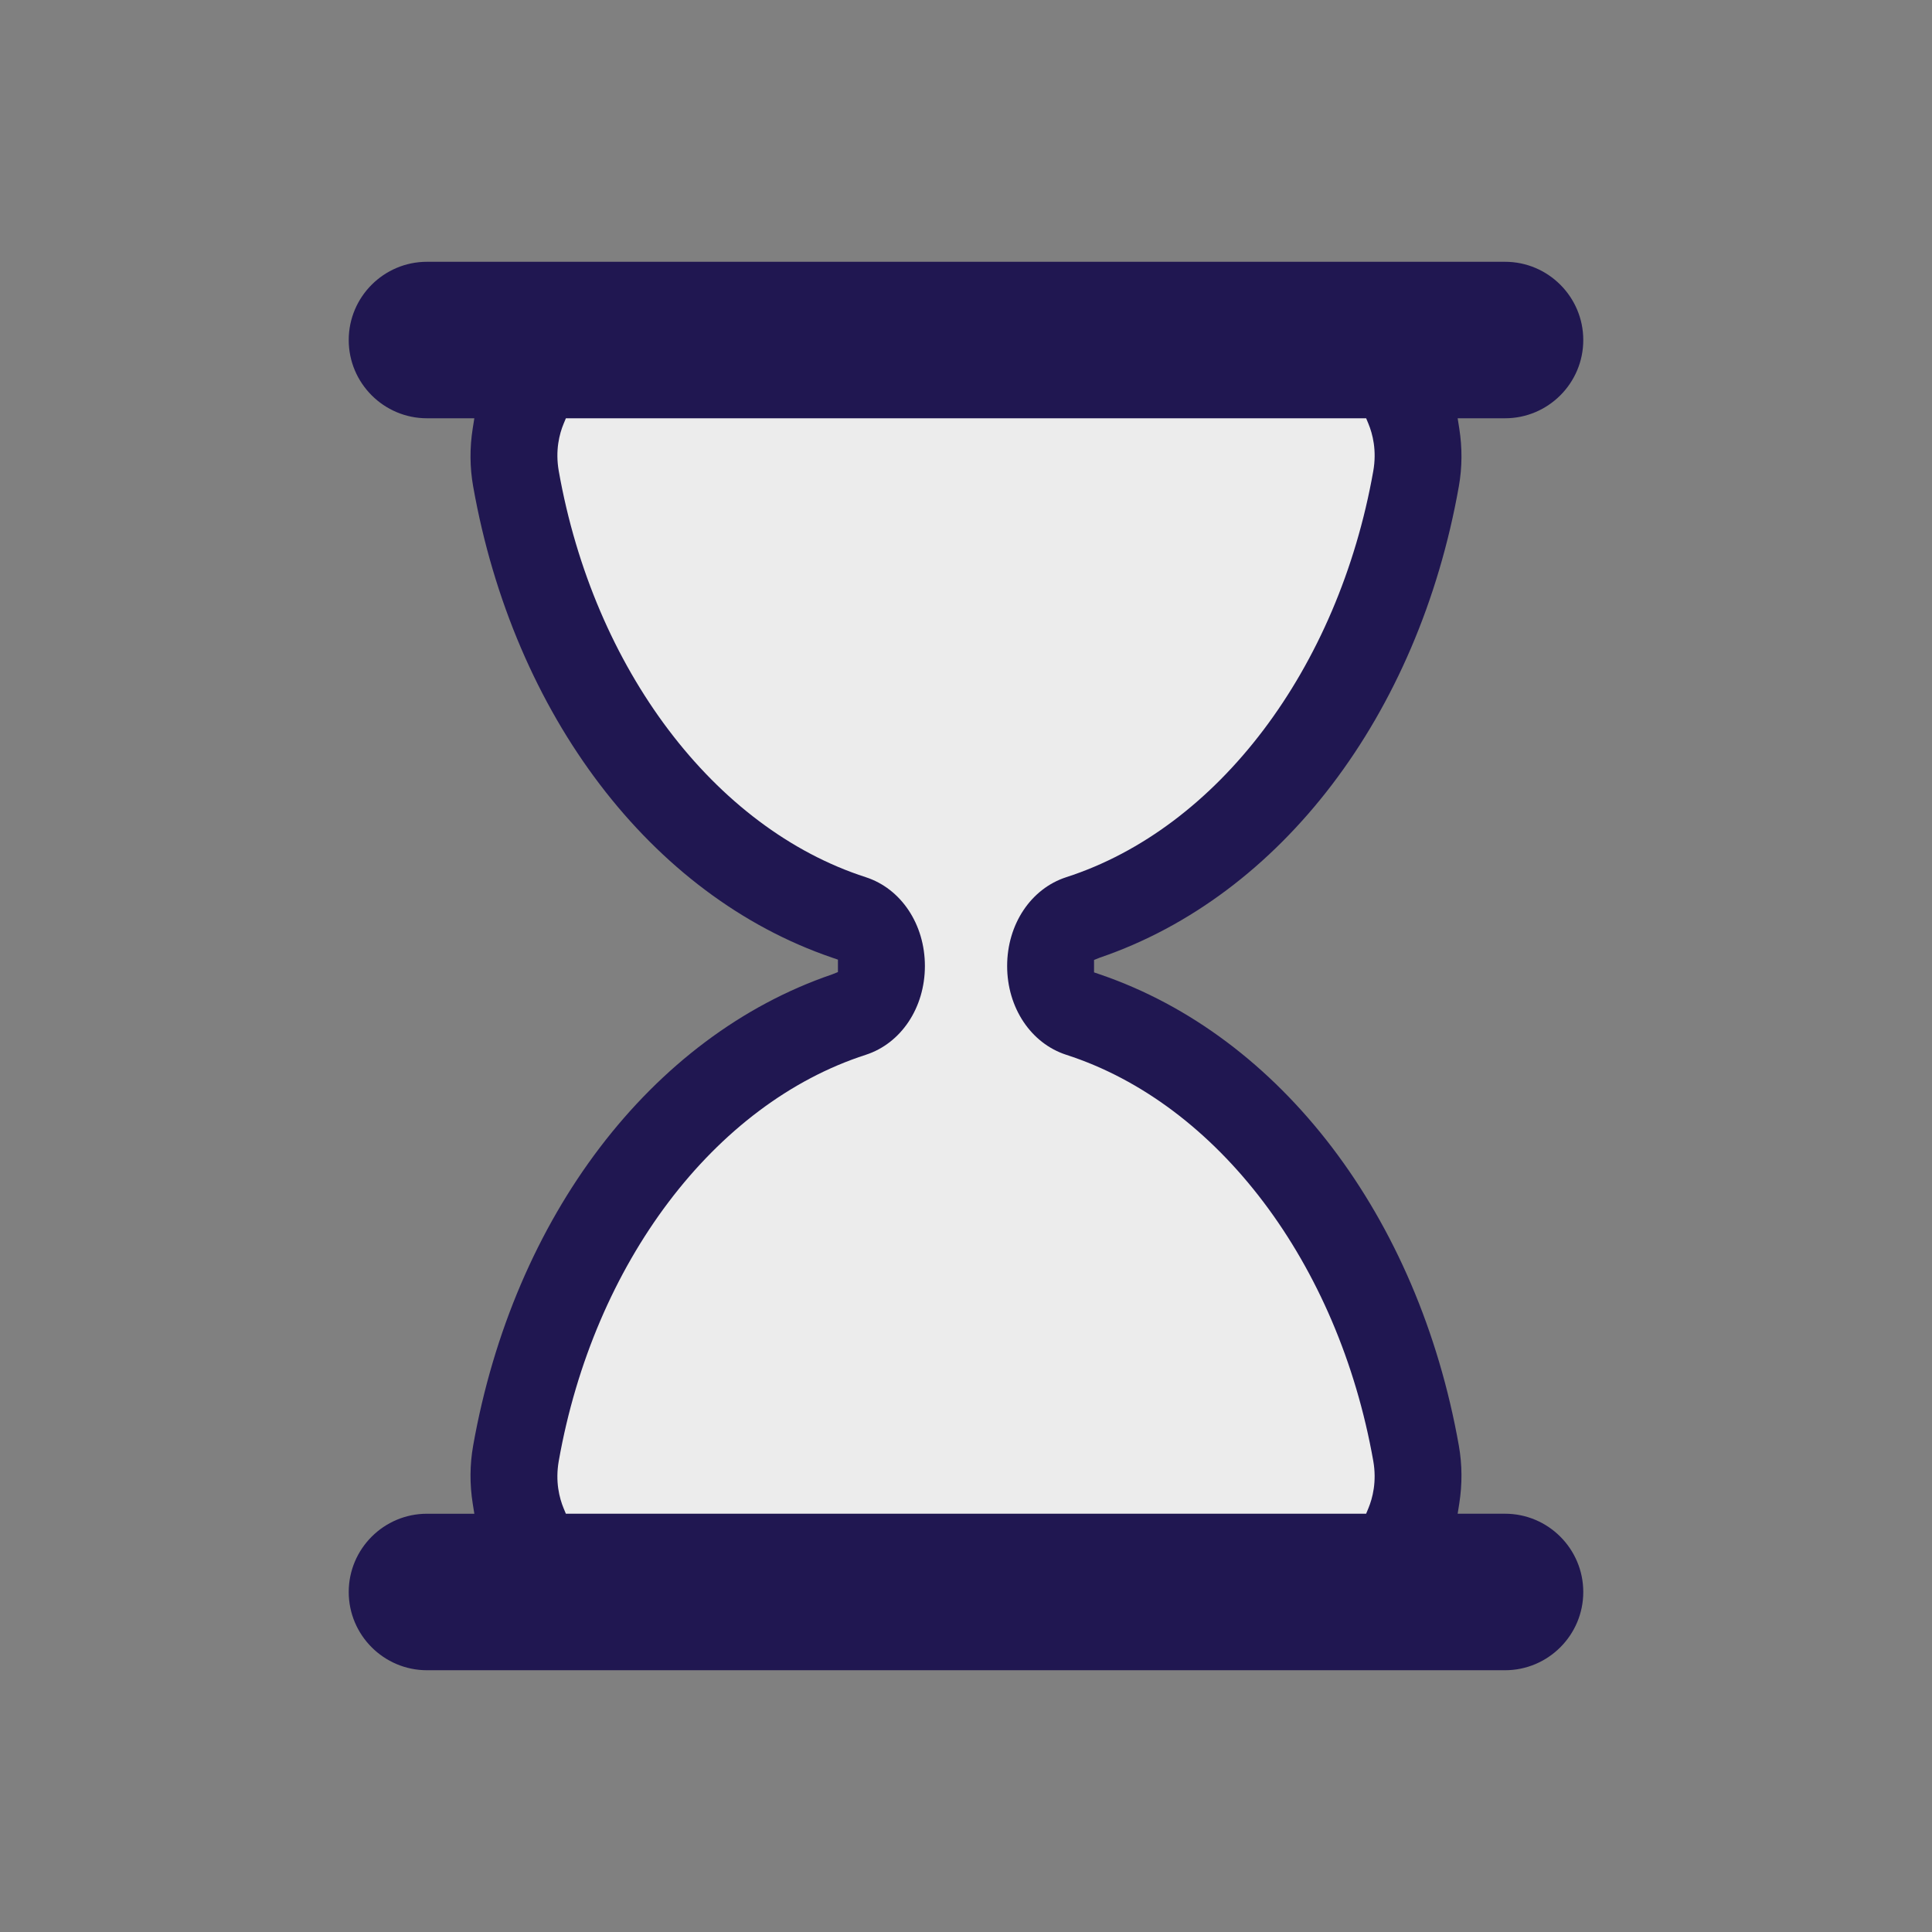 <svg xmlns="http://www.w3.org/2000/svg" xmlns:xlink="http://www.w3.org/1999/xlink" style="margin: auto;  display: block;" width="85px" height="85px" viewBox="0 0 100 100">
                <rect x="0" y="0" width="100" height="100" fill="#808080" stroke="none"/>
                <defs>
                    <clipPath id="loader-clippath">
                        <rect x="0" y="0" width="100" height="50">
                            <animate attributeName="y" repeatCount="indefinite" dur="7.692s" calcMode="spline" values="0;50;0;0;0" keyTimes="0;0.4;0.5;0.9;1" keySplines="0.3 0 1 0.7;0.3 0 1 0.7;0.3 0 1 0.7;0.3 0 1 0.7"></animate>
                            <animate attributeName="height" repeatCount="indefinite" dur="7.692s" calcMode="spline" values="50;0;0;50;50" keyTimes="0;0.4;0.5;0.9;1" keySplines="0.3 0 1 0.7;0.3 0 1 0.7;0.3 0 1 0.7;0.3 0 1 0.7"></animate>
                        </rect>
                        <rect x="0" y="50" width="100" height="50">
                            <animate attributeName="y" repeatCount="indefinite" dur="7.692s" calcMode="spline" values="100;50;50;50;50" keyTimes="0;0.4;0.5;0.9;1" keySplines="0.3 0 1 0.7;0.3 0 1 0.7;0.3 0 1 0.7;0.3 0 1 0.7"></animate>
                            <animate attributeName="height" repeatCount="indefinite" dur="7.692s" calcMode="spline" values="0;50;50;0;0" keyTimes="0;0.4;0.5;0.9;1" keySplines="0.3 0 1 0.7;0.3 0 1 0.7;0.3 0 1 0.7;0.3 0 1 0.7"></animate>
                        </rect>
                    </clipPath>
                </defs>
                <g transform="translate(50 50)">
                    <g transform="scale(0.9)">
                        <g transform="translate(-50 -50)">
                            <g>
                                <animateTransform attributeName="transform" type="rotate" dur="7.692s" repeatCount="indefinite" values="0 50 50;0 50 50;180 50 50;180 50 50;360 50 50" keyTimes="0;0.4;0.5;0.9;1"></animateTransform>
                                <path clip-path="url(#loader-clippath)" fill="#ececec" d="M54.864 50L54.864 50c0-1.291 0.689-2.412 1.671-2.729c9.624-3.107 17.154-12.911 19.347-25.296 c0.681-3.844-1.698-7.475-4.791-7.475H28.908c-3.093 0-5.472 3.631-4.791 7.475c2.194 12.385 9.723 22.189 19.347 25.296 c0.982 0.317 1.671 1.438 1.671 2.729v0c0 1.291-0.689 2.412-1.671 2.729C33.84 55.836 26.311 65.64 24.117 78.025 c-0.681 3.844 1.698 7.475 4.791 7.475h42.184c3.093 0 5.472-3.631 4.791-7.475C73.689 65.64 66.16 55.836 56.536 52.729 C55.553 52.412 54.864 51.291 54.864 50z"></path>
                                <path fill="#201751" d="M81 81.5h-2.724l0.091-0.578c0.178-1.122 0.17-2.243-0.022-3.333C76.013 64.42 68.103 54.033 57.703 50.483l-0.339-0.116 v-0.715l0.339-0.135c10.399-3.552 18.31-13.938 20.642-27.107c0.192-1.089 0.2-2.211 0.022-3.333L78.276 18.5H81 c2.481 0 4.5-2.019 4.5-4.5S83.481 9.5 81 9.5H19c-2.481 0-4.5 2.019-4.5 4.5s2.019 4.5 4.5 4.5h2.724l-0.092 0.578 c-0.178 1.122-0.17 2.243 0.023 3.333c2.333 13.168 10.242 23.555 20.642 27.107l0.338 0.116v0.715l-0.338 0.135 c-10.4 3.551-18.31 13.938-20.642 27.106c-0.193 1.09-0.201 2.211-0.023 3.333l0.092 0.578H19c-2.481 0-4.5 2.019-4.5 4.5 s2.019 4.5 4.5 4.5h62c2.481 0 4.5-2.019 4.5-4.5S83.481 81.5 81 81.5z M73.14 81.191L73.012 81.5H26.988l-0.128-0.309 c-0.244-0.588-0.491-1.538-0.28-2.729c2.014-11.375 8.944-20.542 17.654-23.354c2.035-0.658 3.402-2.711 3.402-5.108 c0-2.398-1.368-4.451-3.403-5.108c-8.71-2.812-15.639-11.979-17.653-23.353c-0.211-1.191 0.036-2.143 0.281-2.731l0.128-0.308 h46.024l0.128 0.308c0.244 0.589 0.492 1.541 0.281 2.731c-2.015 11.375-8.944 20.541-17.654 23.353 c-2.035 0.658-3.402 2.71-3.402 5.108c0 2.397 1.368 4.45 3.403 5.108c8.71 2.812 15.64 11.979 17.653 23.354 C73.632 79.651 73.384 80.604 73.14 81.191z"></path>
                            </g>
                        </g>
                    </g>
                </g>
            </svg>
